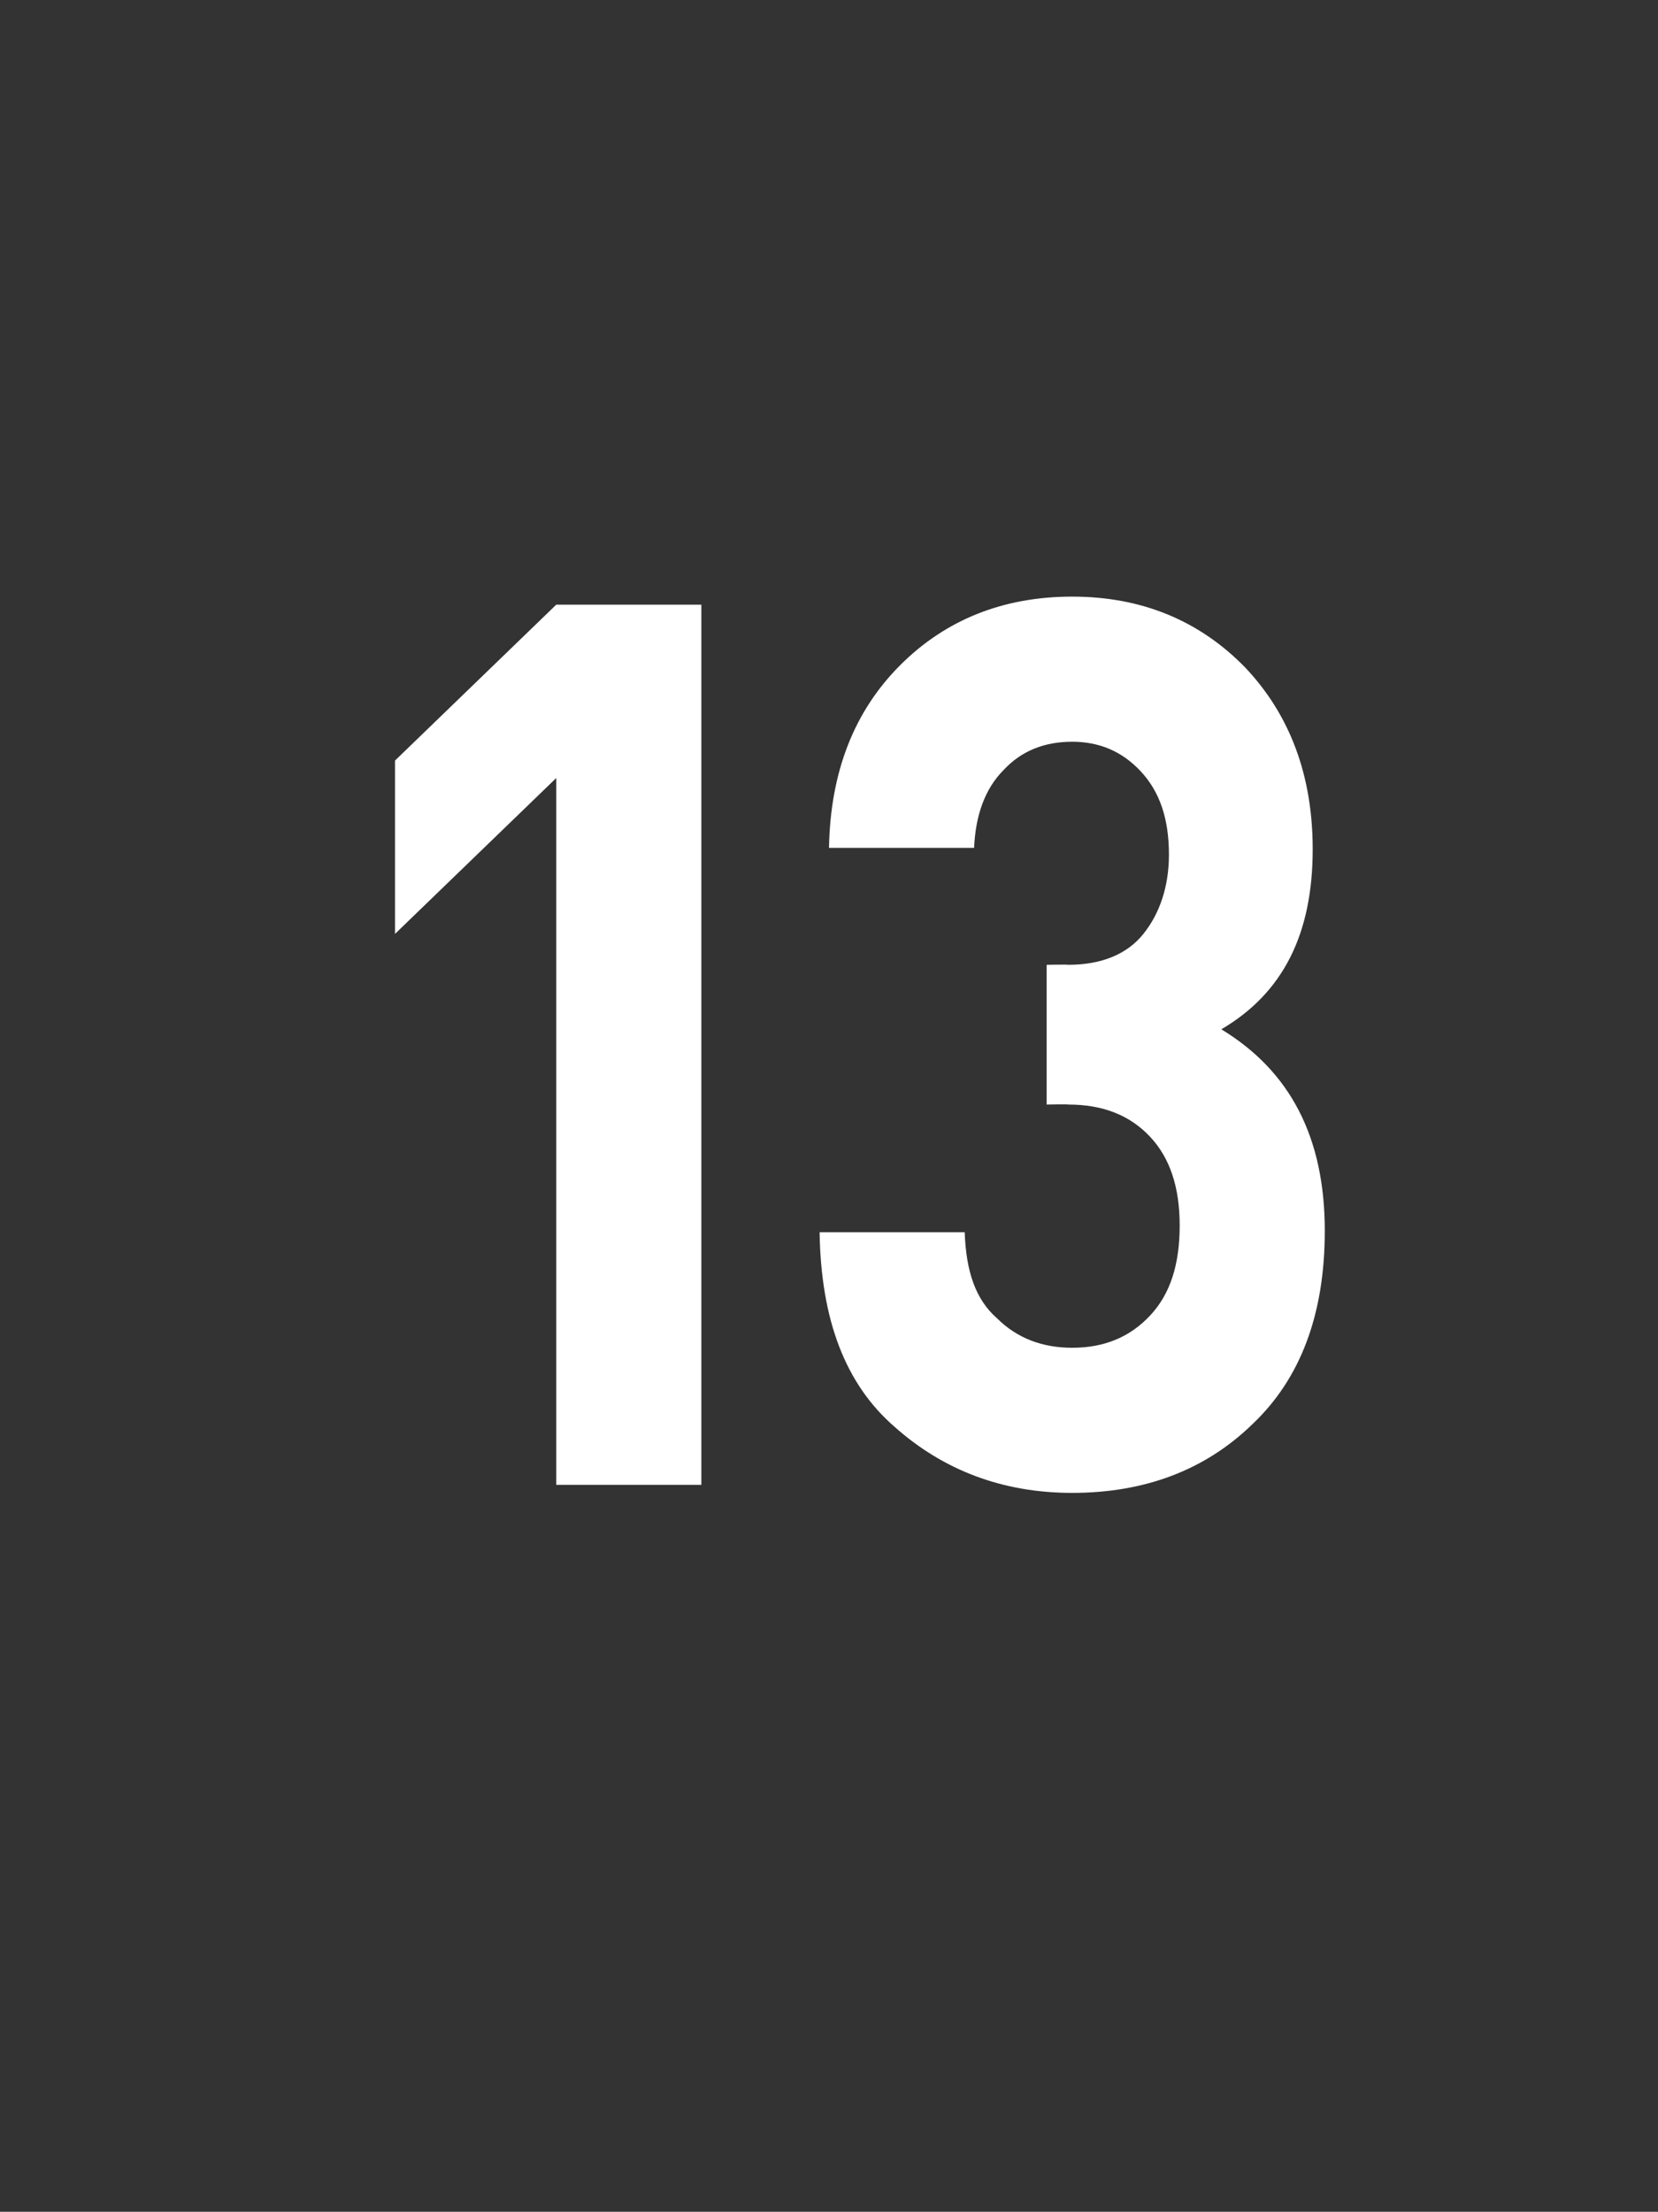 <?xml version="1.0" standalone="no"?>
<!DOCTYPE svg PUBLIC "-//W3C//DTD SVG 1.1//EN" "http://www.w3.org/Graphics/SVG/1.1/DTD/svg11.dtd">
<svg xmlns="http://www.w3.org/2000/svg" version="1.1" width="123.4px" height="164.6px" viewBox="0 -45 123.4 164.6" style="top:-45px">
  <rect x="0" y="-45" width="123.4" height="164.6" fill="#333333" stroke="none"/>
  <desc>13</desc>
  <defs/>
  <g id="Polygon75748">
    <path d="M 52.2 65.5 L 41.4 65.5 L 41.4 12.9 L 29.4 24.5 L 29.4 11.6 L 41.4 0 L 52.2 0 L 52.2 65.5 Z M 90.9 31.6 C 96 34.7 98.6 39.6 98.6 46.6 C 98.6 52.8 96.8 57.6 93.2 61 C 89.7 64.4 85.2 66.1 79.8 66.1 C 74.6 66.1 70.2 64.4 66.6 61.2 C 62.9 58 61.1 53.2 61 46.7 C 61 46.7 71.8 46.7 71.8 46.7 C 71.9 49.6 72.6 51.7 74.2 53.1 C 75.7 54.6 77.6 55.3 79.8 55.3 C 82.2 55.3 84.1 54.5 85.6 52.9 C 87.1 51.3 87.8 49.1 87.8 46.2 C 87.8 43.4 87.1 41.2 85.6 39.6 C 84.1 38 82.1 37.2 79.5 37.2 C 79.51 37.17 77.9 37.2 77.9 37.2 L 77.9 26.8 C 77.9 26.8 79.51 26.77 79.5 26.8 C 82 26.8 83.9 26 85.1 24.5 C 86.3 23 87 21 87 18.6 C 87 15.9 86.3 13.9 84.9 12.4 C 83.5 10.9 81.8 10.2 79.8 10.2 C 77.7 10.2 76 10.9 74.7 12.3 C 73.3 13.7 72.6 15.7 72.5 18.1 C 72.5 18.1 61.7 18.1 61.7 18.1 C 61.8 12.4 63.6 7.9 67 4.5 C 70.4 1.1 74.7 -0.6 79.8 -0.6 C 85 -0.6 89.3 1.2 92.7 4.7 C 96 8.2 97.7 12.7 97.7 18.2 C 97.7 24.5 95.5 28.9 90.9 31.6 C 90.9 31.6 90.9 31.6 90.9 31.6 Z " stroke="none" fill="#fff"/>
  </g>
</svg>